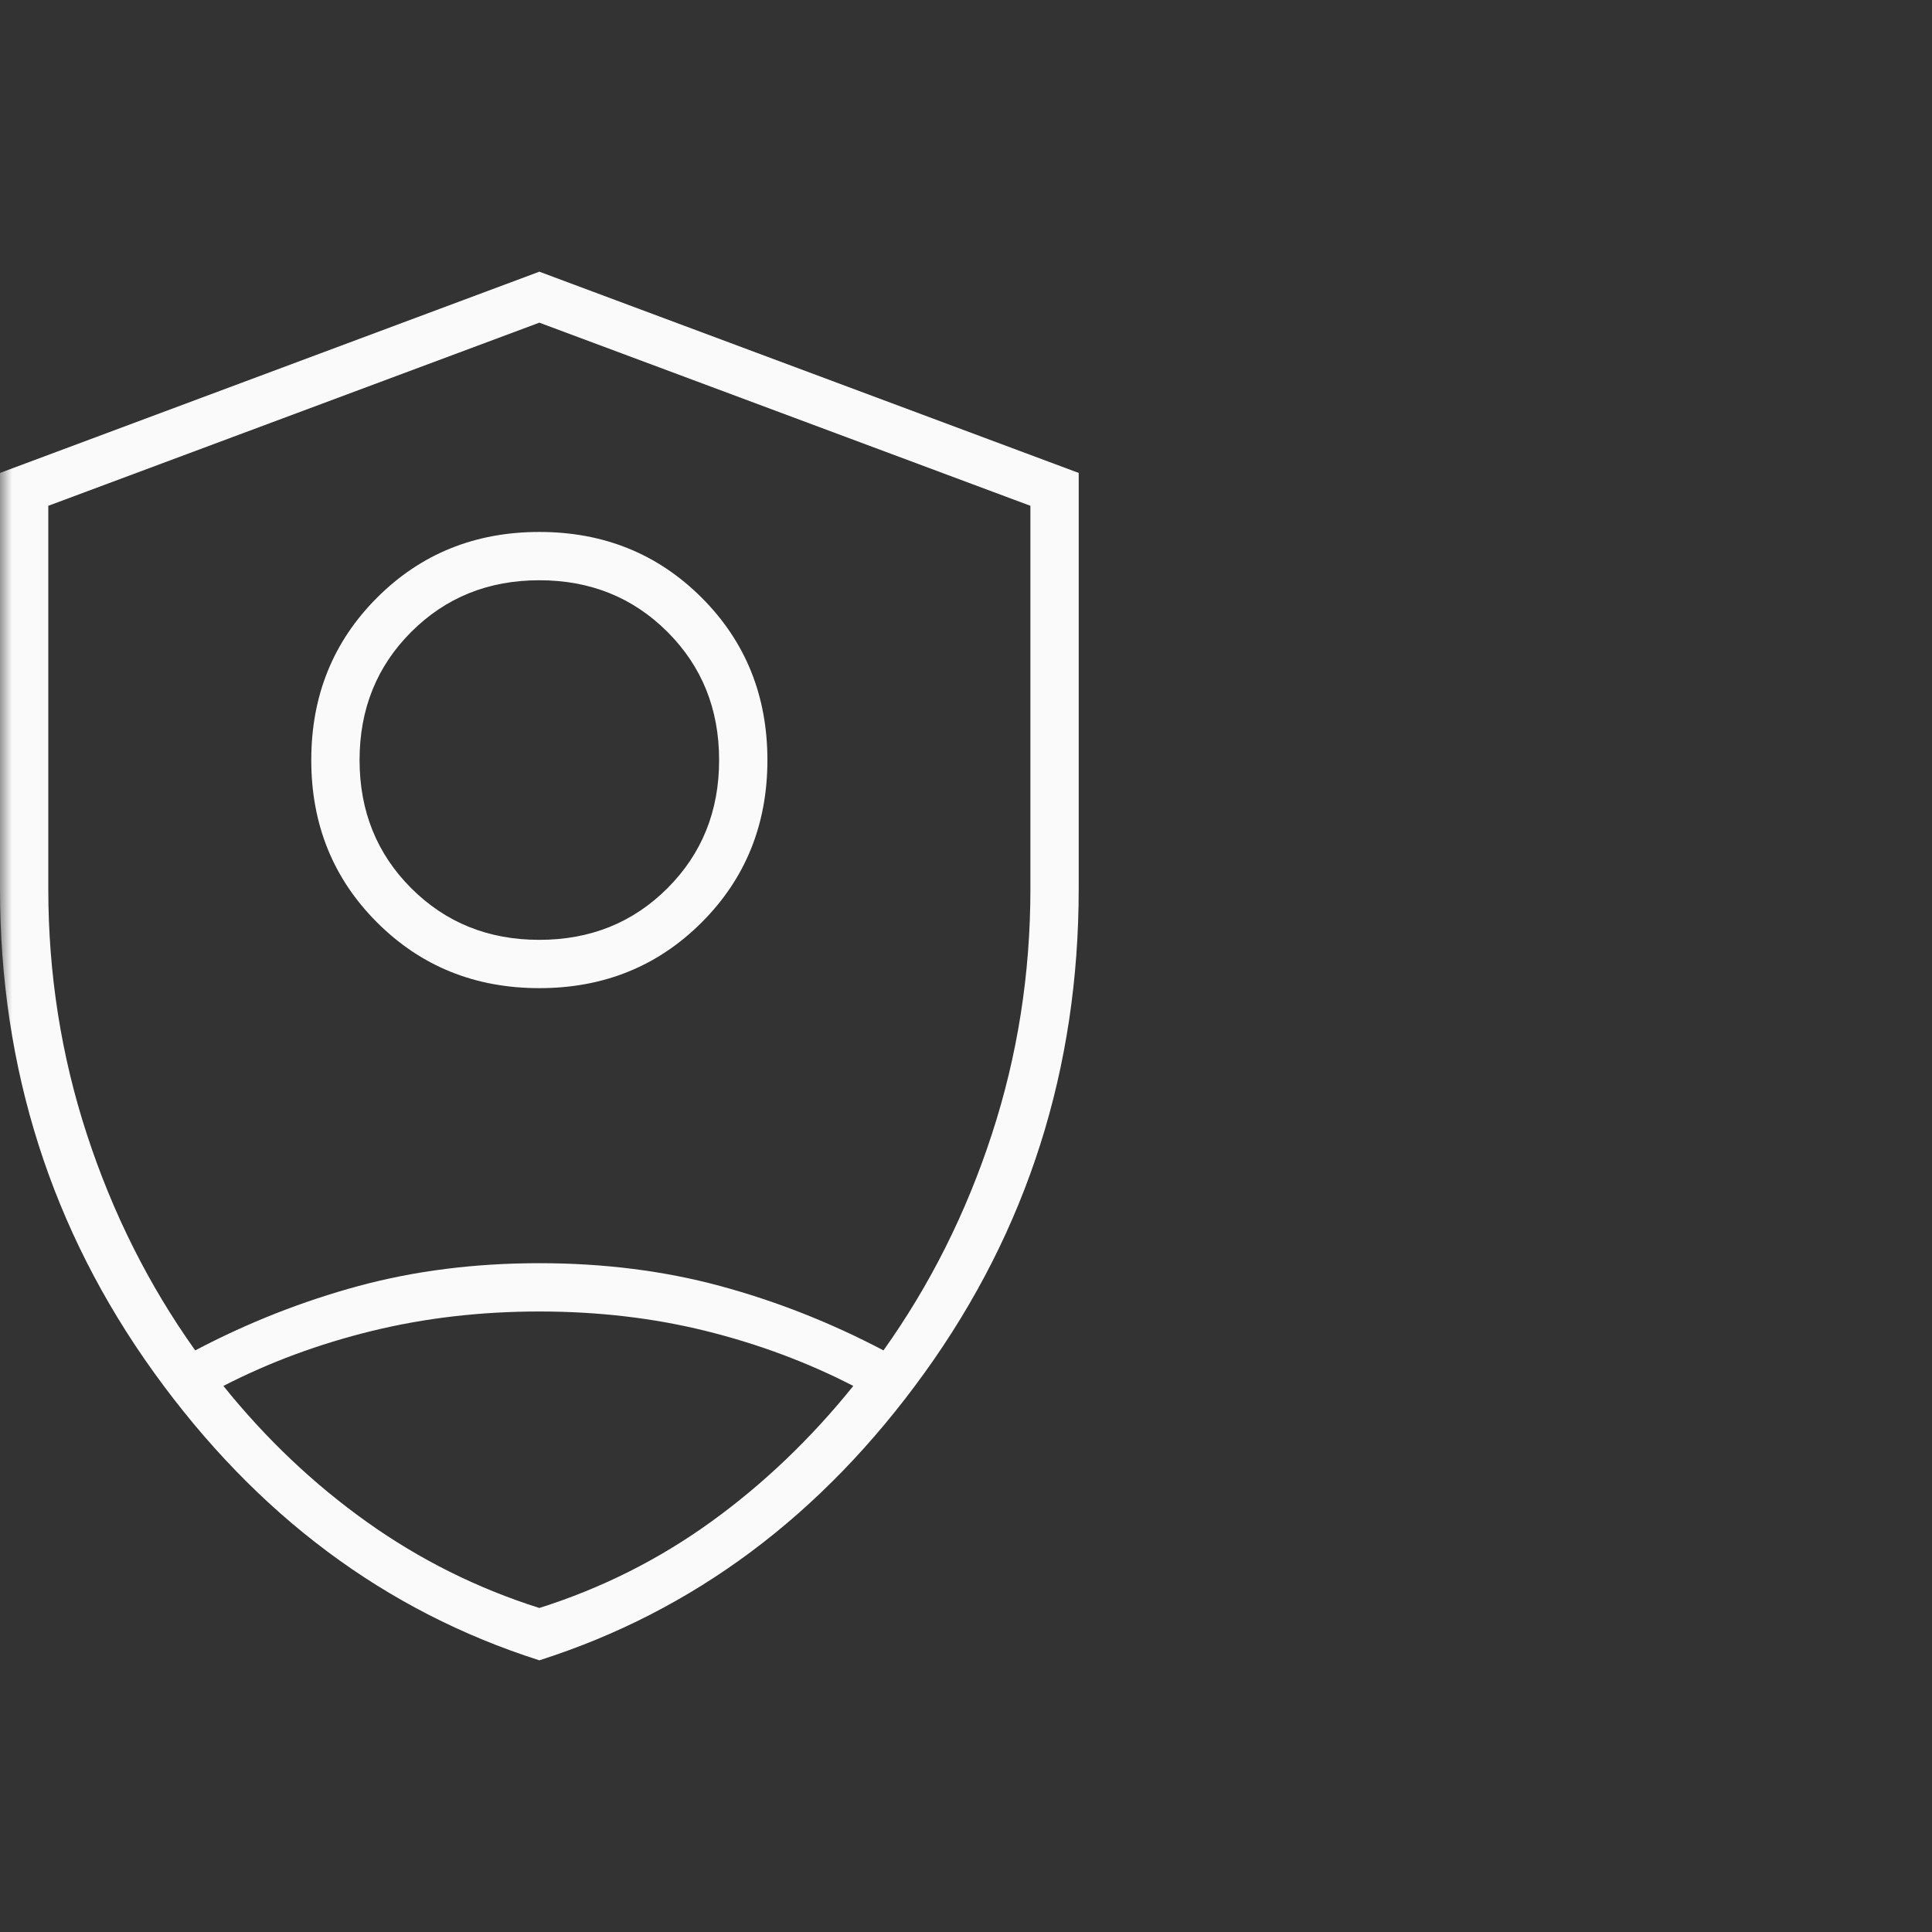 <svg xmlns="http://www.w3.org/2000/svg" width="80" height="80" viewBox="0 0 80 80" fill="none"><rect x="0" y="0" width="80" height="80" fill="#333333" stroke="none"/><mask id="mask0_1320_15724" style="mask-type:alpha" maskUnits="userSpaceOnUse" x="0" y="0" width="80" height="80"><rect width="80" height="80" fill="#D9D9D9"></rect></mask><g mask="url(#mask0_1320_15724)"><path d="M22.333 40.917C19.667 40.917 17.426 40.009 15.611 38.194C13.796 36.38 12.889 34.139 12.889 31.473C12.889 28.806 13.796 26.565 15.611 24.75C17.426 22.935 19.667 22.027 22.333 22.027C25 22.027 27.241 22.935 29.056 24.75C30.87 26.565 31.777 28.806 31.777 31.473C31.777 34.139 30.87 36.38 29.056 38.194C27.241 40.009 25 40.917 22.333 40.917ZM22.333 38.917C24.444 38.917 26.213 38.204 27.639 36.778C29.065 35.352 29.777 33.584 29.777 31.473C29.777 29.361 29.065 27.593 27.639 26.167C26.213 24.741 24.444 24.027 22.333 24.027C20.222 24.027 18.454 24.741 17.027 26.167C15.602 27.593 14.889 29.361 14.889 31.473C14.889 33.584 15.602 35.352 17.027 36.778C18.454 38.204 20.222 38.917 22.333 38.917ZM22.333 68.75C15.944 66.713 10.625 62.741 6.375 56.833C2.125 50.926 0 44.25 0 36.806V19.583L22.333 11.25L44.667 19.583V36.806C44.667 44.25 42.542 50.926 38.292 56.833C34.042 62.741 28.722 66.713 22.333 68.75ZM22.333 13.361L2 20.944V36.806C2 40.324 2.533 43.713 3.598 46.972C4.662 50.231 6.157 53.213 8.083 55.917C10.268 54.768 12.523 53.879 14.848 53.25C17.171 52.621 19.667 52.306 22.333 52.306C25 52.306 27.495 52.621 29.819 53.25C32.144 53.879 34.398 54.768 36.583 55.917C38.509 53.213 40.005 50.231 41.069 46.972C42.134 43.713 42.667 40.324 42.667 36.806V20.944L22.333 13.361ZM22.333 54.306C19.907 54.306 17.597 54.574 15.402 55.111C13.208 55.648 11.157 56.407 9.25 57.389C11.009 59.574 12.986 61.449 15.181 63.014C17.375 64.579 19.759 65.768 22.333 66.583C24.907 65.768 27.277 64.579 29.444 63.014C31.611 61.449 33.574 59.574 35.333 57.389C33.426 56.407 31.389 55.648 29.223 55.111C27.056 54.574 24.759 54.306 22.333 54.306Z" fill="#FAFAFA"></path></g></svg>